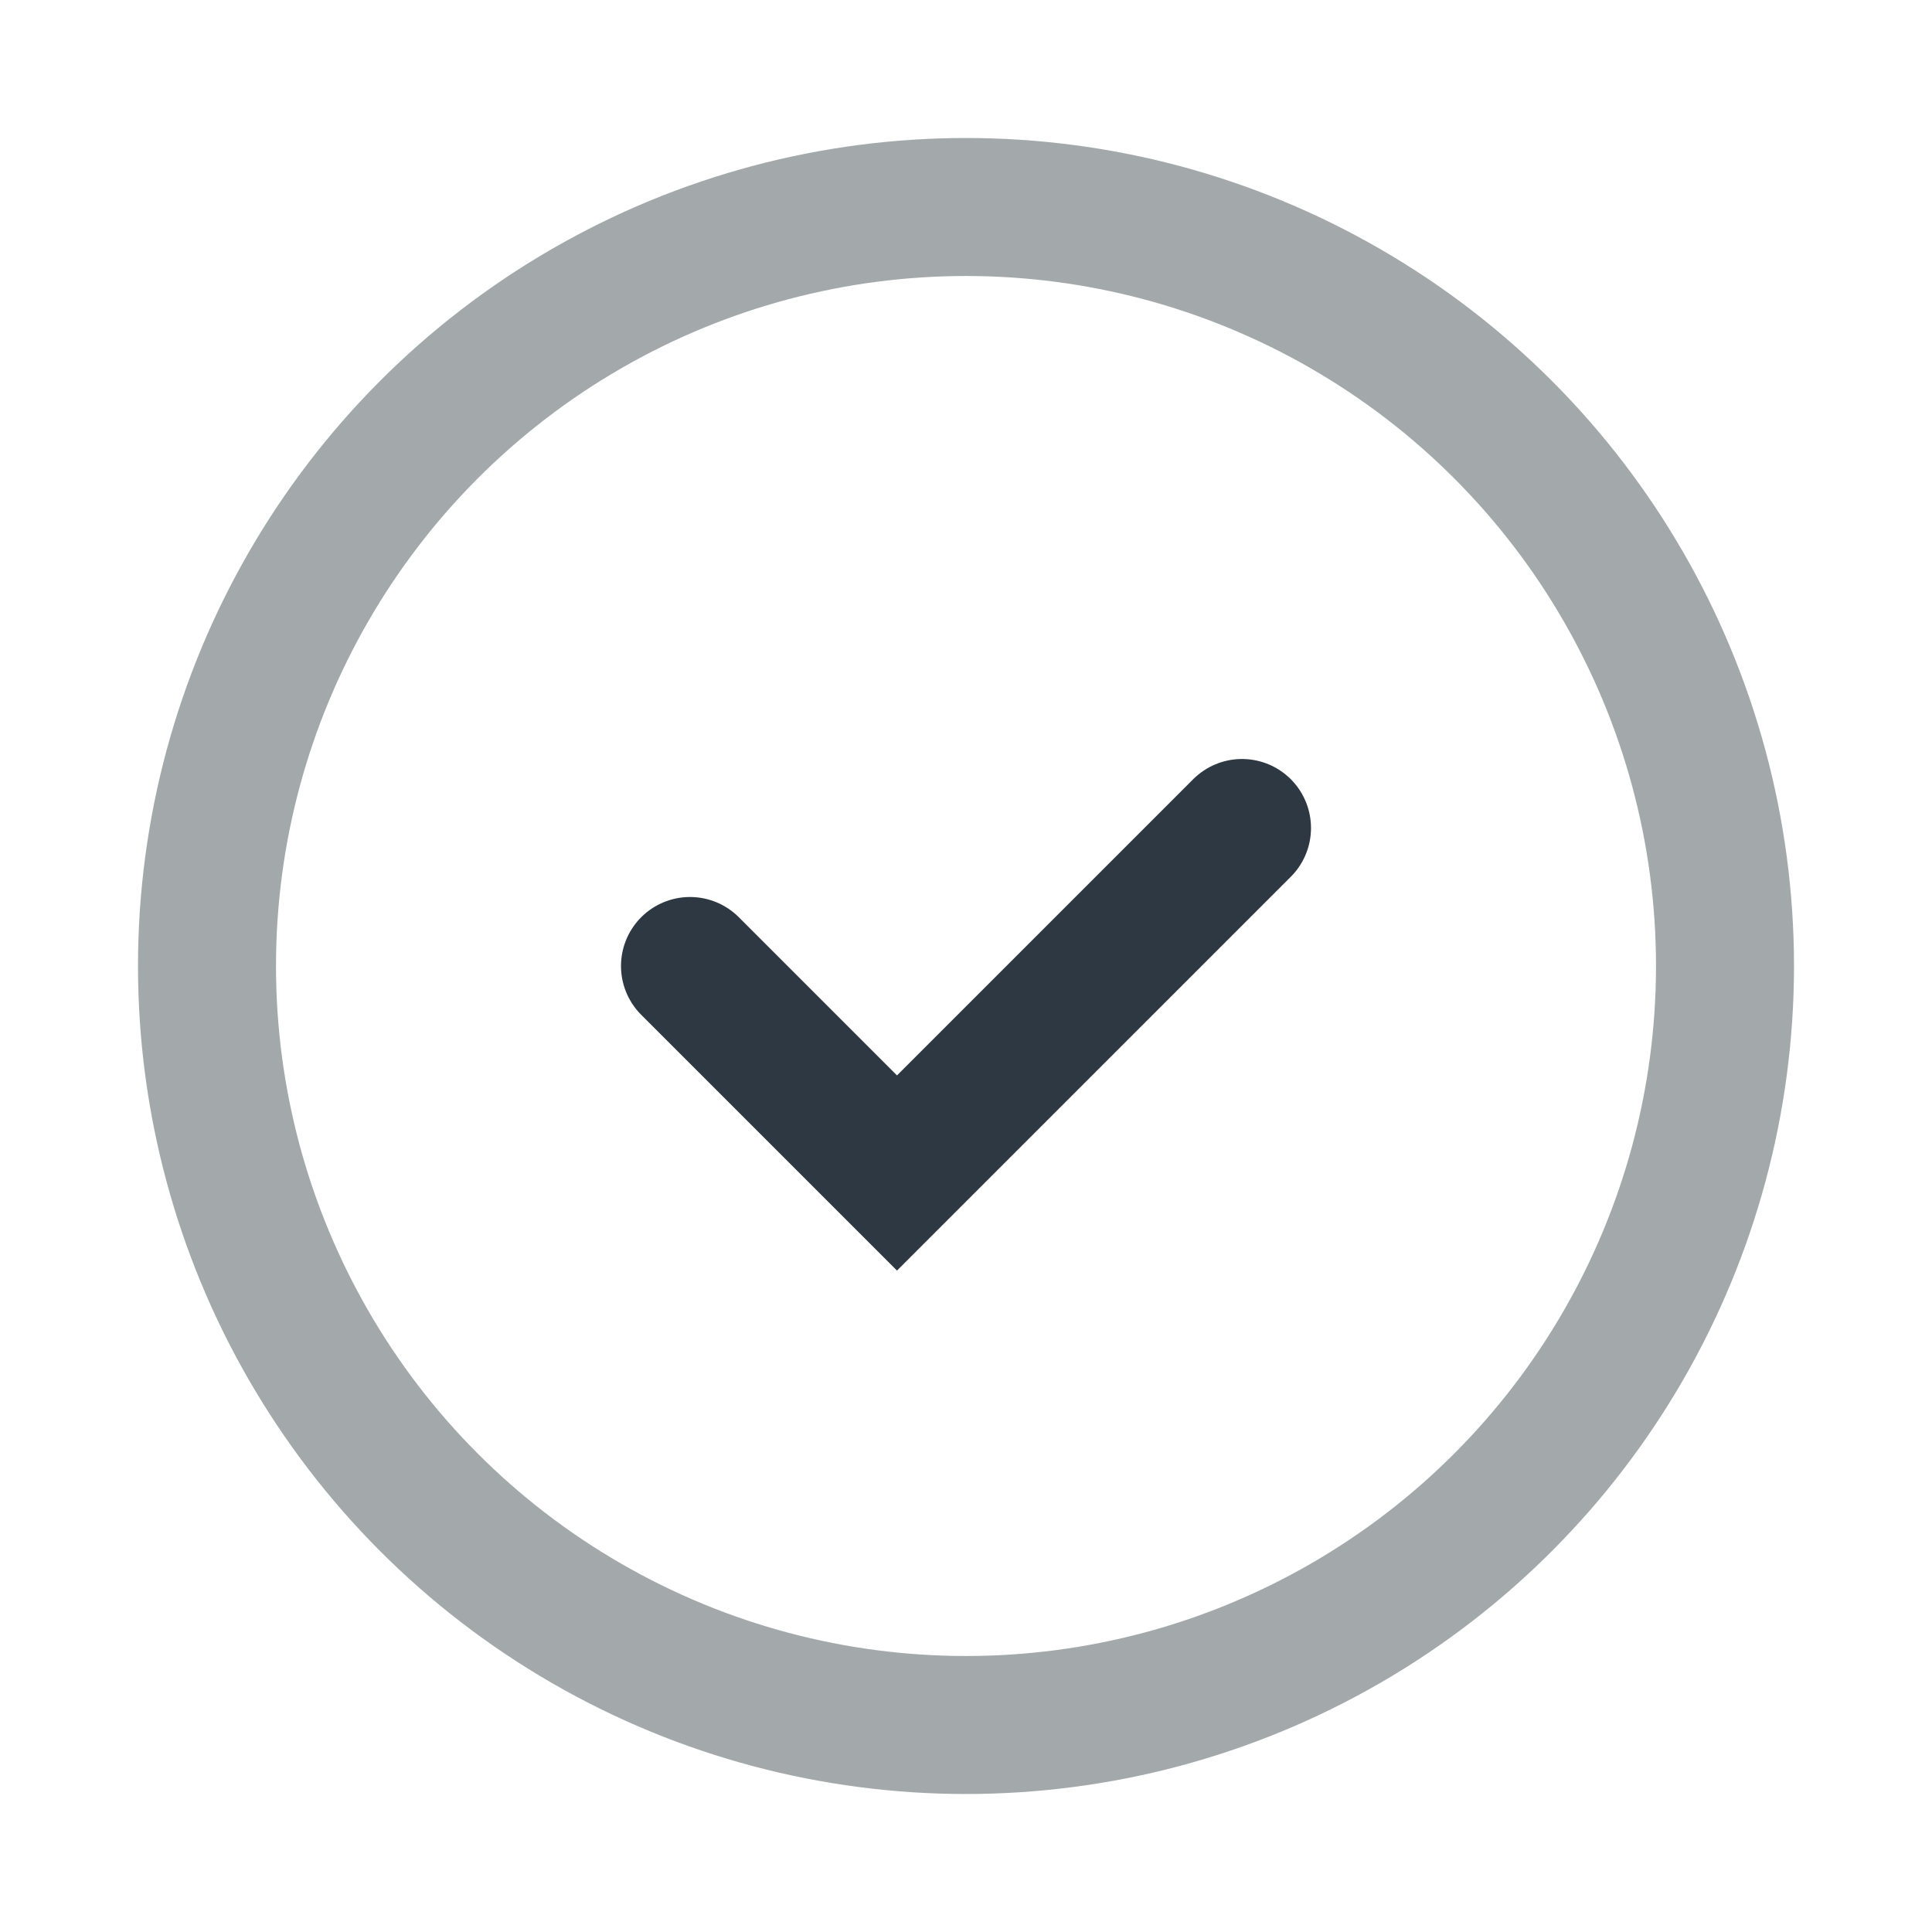<?xml version="1.0" encoding="UTF-8"?>
<svg xmlns="http://www.w3.org/2000/svg" width="28" height="28" viewBox="0 0 28 28"><circle cx="14" cy="14" r="11" fill="none" stroke="#A3A9AA" stroke-width="2"/><path d="M10 14l3 3 5-5" stroke="#2E3842" stroke-width="2" fill="none" stroke-linecap="round"/></svg>
